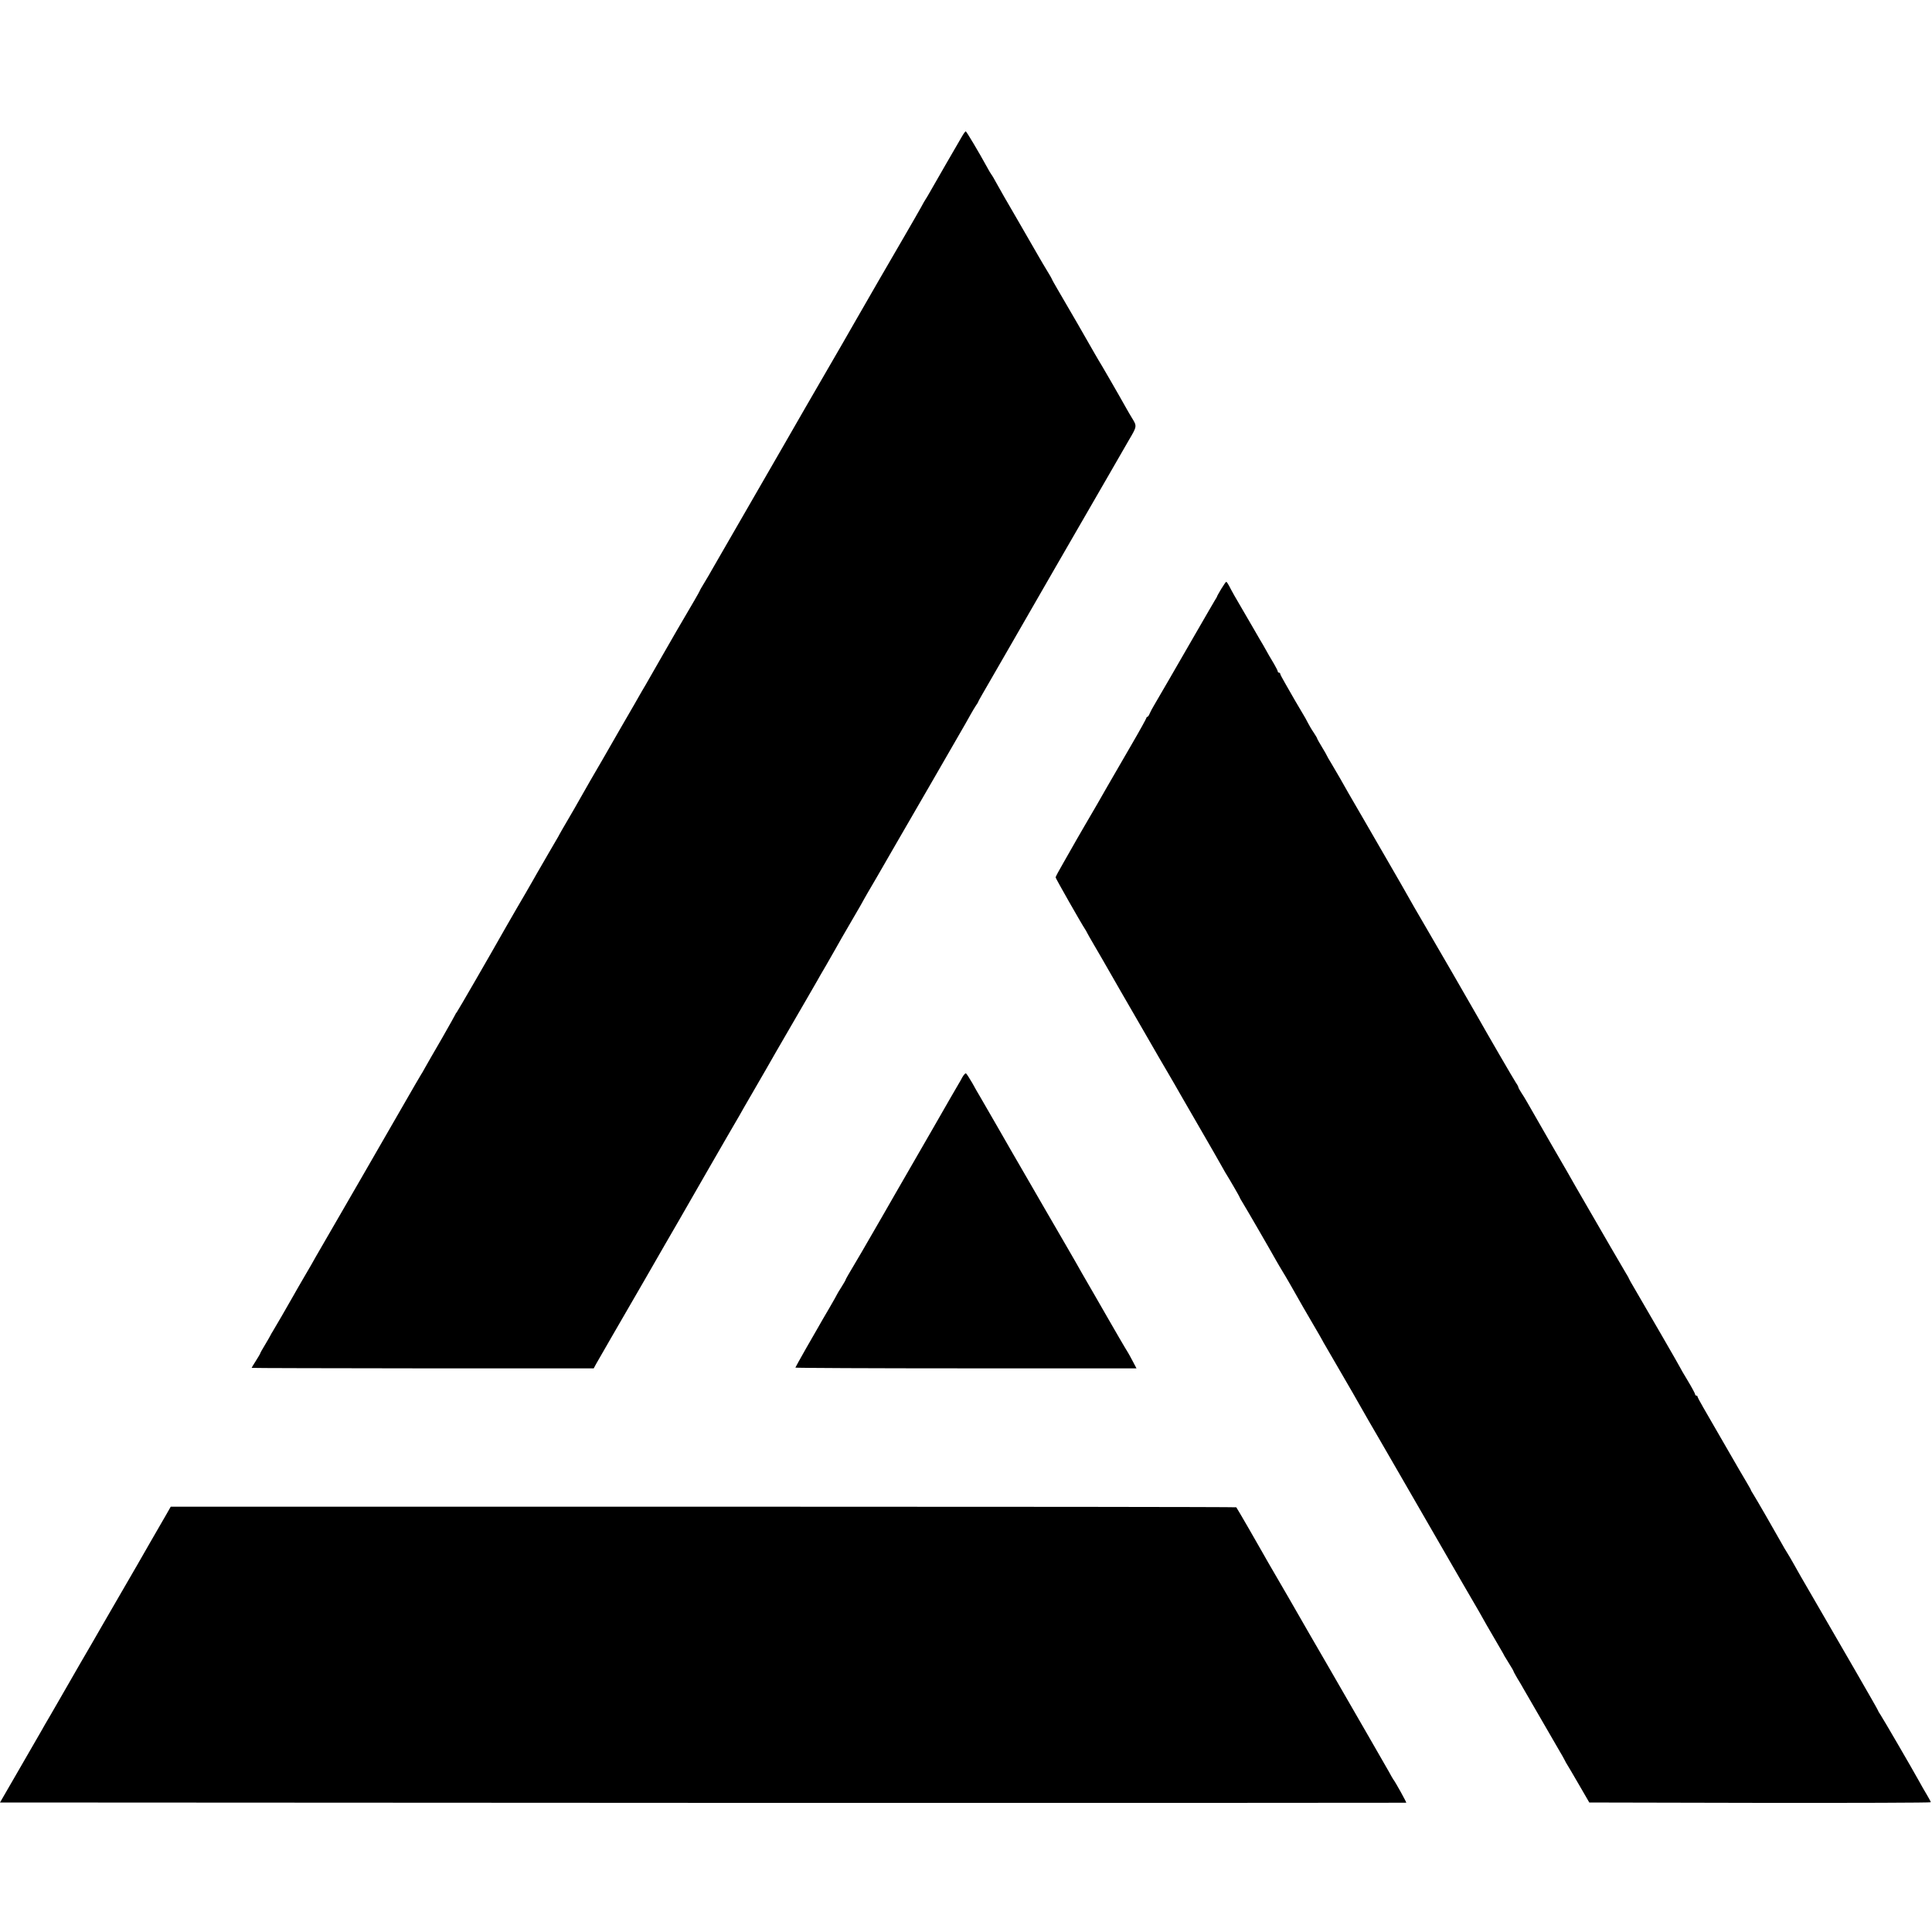 <?xml version="1.0" standalone="no"?>
<!DOCTYPE svg PUBLIC "-//W3C//DTD SVG 20010904//EN"
 "http://www.w3.org/TR/2001/REC-SVG-20010904/DTD/svg10.dtd">
<svg version="1.0" xmlns="http://www.w3.org/2000/svg"
 width="1574pt" height="1574pt" viewBox="0 0 1574 1574"
 preserveAspectRatio="xMidYMid meet">
<g transform="translate(0,1574) scale(0.1,-0.1)"
fill="#000000" stroke="none">
<path d="M7837 14628 c-14 -24 -74 -128 -135 -233 -60 -104 -120 -208 -132
-230 -12 -22 -26 -44 -30 -50 -4 -5 -21 -35 -37 -65 -17 -30 -77 -136 -135
-235 -92 -157 -339 -585 -396 -685 -11 -19 -60 -105 -109 -190 -169 -291 -466
-805 -488 -845 -21 -36 -202 -351 -447 -775 -53 -91 -108 -188 -124 -215 -15
-28 -45 -78 -66 -113 -21 -34 -38 -64 -38 -67 0 -2 -20 -37 -43 -77 -24 -40
-89 -152 -145 -248 -55 -96 -108 -189 -119 -207 -10 -17 -47 -83 -83 -145 -35
-62 -70 -122 -77 -133 -7 -11 -15 -26 -19 -33 -4 -8 -70 -123 -147 -255 -76
-133 -150 -260 -162 -282 -13 -22 -56 -96 -96 -165 -39 -69 -82 -143 -94 -165
-12 -22 -51 -90 -87 -151 -36 -61 -68 -117 -72 -125 -4 -8 -12 -23 -19 -34 -7
-11 -37 -63 -67 -115 -30 -52 -62 -107 -70 -121 -8 -14 -37 -63 -63 -110 -26
-46 -52 -91 -57 -99 -10 -16 -123 -211 -164 -283 -123 -218 -387 -675 -395
-684 -6 -7 -11 -14 -11 -17 0 -2 -50 -91 -111 -198 -62 -106 -123 -213 -137
-238 -13 -25 -28 -49 -32 -55 -4 -5 -69 -118 -145 -250 -76 -132 -153 -265
-170 -295 -33 -57 -130 -225 -170 -295 -13 -22 -96 -166 -185 -320 -89 -154
-174 -300 -188 -325 -13 -25 -55 -97 -92 -160 -37 -63 -78 -135 -92 -160 -36
-64 -156 -272 -168 -290 -6 -8 -13 -22 -17 -30 -4 -8 -24 -43 -45 -78 -21 -34
-38 -65 -38 -68 0 -3 -16 -30 -35 -60 -19 -30 -35 -56 -35 -58 0 -2 627 -3
1394 -4 l1393 0 20 37 c11 20 70 122 130 226 177 305 387 669 433 750 44 76
59 103 110 190 28 50 140 243 247 430 108 187 204 354 214 370 10 17 24 41 32
55 7 14 58 102 112 195 92 159 139 240 187 325 33 57 201 347 258 445 29 50
62 108 75 130 12 22 46 81 75 130 29 50 65 113 80 140 15 28 72 127 127 221
55 94 103 177 106 185 4 8 17 30 28 49 21 35 125 214 163 281 12 20 45 79 75
130 47 80 495 856 554 959 11 19 31 55 45 80 14 25 33 57 43 72 11 14 19 29
19 32 0 3 47 85 104 183 56 98 121 210 143 248 22 39 192 333 377 655 186 322
383 664 439 760 55 96 129 223 163 283 67 113 67 115 29 177 -12 19 -33 55
-47 80 -60 108 -219 383 -228 395 -4 6 -18 30 -32 55 -31 56 -246 429 -305
528 -24 41 -43 75 -43 78 0 2 -17 32 -38 66 -21 35 -50 83 -64 108 -14 25 -92
160 -173 300 -82 140 -162 280 -178 310 -16 30 -34 61 -40 68 -5 7 -22 34 -36
61 -66 121 -167 290 -173 291 -4 0 -18 -19 -31 -42z"/>
<path d="M9950 10943 c-19 -32 -35 -60 -35 -63 0 -3 -8 -16 -17 -30 -8 -14
-74 -126 -145 -250 -157 -272 -331 -574 -356 -615 -10 -16 -23 -42 -30 -57 -6
-16 -15 -28 -19 -28 -4 0 -8 -4 -8 -8 0 -5 -54 -103 -121 -218 -67 -115 -156
-269 -198 -342 -82 -144 -78 -137 -189 -327 -41 -71 -83 -143 -92 -160 -9 -16
-45 -78 -78 -137 -34 -58 -62 -111 -62 -116 0 -8 211 -379 240 -422 6 -8 13
-22 17 -30 4 -8 28 -51 54 -95 26 -44 56 -96 67 -115 39 -69 135 -236 152
-265 9 -16 93 -160 185 -320 91 -159 182 -315 200 -345 18 -30 42 -71 53 -91
11 -19 97 -170 193 -335 95 -164 180 -312 189 -329 9 -16 23 -41 31 -55 37
-59 119 -201 119 -205 0 -3 11 -23 25 -45 25 -40 226 -387 272 -470 14 -25 38
-65 53 -90 24 -38 93 -159 167 -290 11 -19 49 -85 85 -146 36 -61 68 -117 72
-125 4 -8 12 -23 19 -34 7 -11 57 -98 112 -193 55 -95 107 -185 116 -200 9
-15 27 -47 41 -72 30 -54 154 -269 167 -290 5 -8 77 -132 159 -275 83 -143
207 -359 277 -480 70 -121 139 -240 153 -265 14 -25 62 -108 107 -185 45 -77
101 -174 125 -215 23 -41 51 -91 62 -110 30 -52 111 -192 125 -215 7 -11 15
-27 19 -35 5 -8 23 -38 41 -67 18 -29 33 -54 33 -57 0 -3 14 -29 31 -58 18
-29 40 -66 49 -83 109 -188 287 -496 301 -520 10 -16 25 -43 34 -60 8 -16 19
-37 25 -45 5 -8 48 -80 94 -160 l84 -145 1391 -3 c765 -1 1391 1 1391 5 0 5
-15 33 -33 63 -18 30 -47 80 -63 110 -55 100 -296 514 -315 542 -11 15 -19 30
-19 33 0 3 -83 148 -184 323 -101 174 -250 432 -331 572 -82 140 -162 280
-178 310 -17 30 -38 66 -47 80 -9 14 -31 50 -47 80 -45 81 -212 371 -231 400
-9 14 -17 27 -17 30 0 3 -18 34 -39 70 -21 36 -46 79 -56 95 -18 31 -208 360
-291 504 -27 46 -49 88 -49 92 0 5 -4 9 -10 9 -5 0 -10 5 -10 11 0 6 -27 56
-60 111 -33 54 -60 101 -60 103 0 4 -290 505 -371 643 -27 45 -49 85 -49 87 0
3 -11 22 -24 43 -12 20 -67 114 -121 207 -54 94 -137 237 -184 318 -47 82 -95
165 -107 185 -11 21 -98 172 -194 337 -95 165 -184 320 -198 345 -14 25 -36
61 -49 80 -12 19 -23 38 -23 43 0 4 -8 20 -19 35 -16 23 -248 423 -309 532
-27 49 -383 665 -451 780 -30 52 -60 104 -67 115 -6 11 -55 97 -108 190 -54
94 -106 184 -116 201 -10 17 -93 161 -185 320 -93 159 -182 314 -198 344 -17
30 -48 83 -69 118 -21 34 -38 64 -38 66 0 2 -18 34 -40 70 -22 36 -40 68 -40
72 0 3 -13 24 -28 47 -16 23 -36 58 -46 77 -9 19 -30 56 -46 82 -16 26 -42 71
-59 100 -16 29 -50 88 -75 131 -25 43 -46 82 -46 87 0 6 -4 10 -10 10 -5 0
-10 4 -10 10 0 5 -14 33 -31 62 -31 51 -48 81 -87 151 -11 17 -45 77 -77 132
-32 55 -74 127 -93 160 -19 33 -48 83 -64 110 -16 28 -36 65 -45 83 -9 17 -19
32 -23 32 -3 0 -21 -26 -40 -57z"/>
<path d="M7840 6963 c-11 -21 -25 -45 -30 -53 -5 -8 -103 -177 -216 -375 -114
-198 -248 -430 -297 -515 -49 -85 -98 -171 -109 -190 -93 -163 -256 -442 -275
-472 -12 -21 -23 -40 -23 -43 0 -3 -16 -31 -35 -61 -19 -30 -35 -56 -35 -58 0
-2 -30 -55 -66 -117 -37 -63 -75 -128 -84 -145 -10 -17 -57 -99 -104 -181 -47
-83 -86 -153 -86 -155 0 -3 625 -6 1390 -6 l1389 0 -30 57 c-16 31 -34 63 -39
71 -14 21 -128 217 -155 265 -12 22 -64 112 -115 200 -102 176 -122 211 -155
270 -13 22 -47 81 -75 130 -45 77 -86 148 -181 312 -10 18 -69 119 -130 225
-61 106 -121 209 -132 228 -24 43 -237 412 -265 460 -12 19 -39 67 -61 107
-23 39 -45 74 -51 78 -5 3 -18 -11 -30 -32z"/>
<path d="M1354 3400 c-57 -99 -214 -370 -236 -410 -11 -19 -62 -107 -113 -195
-145 -251 -236 -407 -256 -443 -11 -18 -54 -93 -96 -165 -68 -117 -106 -183
-172 -299 -10 -18 -42 -73 -71 -123 -29 -49 -63 -108 -75 -130 -13 -22 -93
-161 -179 -310 l-156 -270 5727 -3 c3149 -1 5728 0 5730 1 3 3 -88 168 -107
192 -4 6 -21 35 -37 65 -17 30 -88 154 -158 275 -70 121 -137 238 -150 260
-12 22 -89 155 -170 295 -81 140 -157 271 -168 290 -23 42 -312 542 -338 585
-10 17 -27 47 -38 67 -27 49 -213 372 -219 378 -2 3 -1956 5 -4342 5 l-4339 0
-37 -65z"/>
</g>
</svg>

